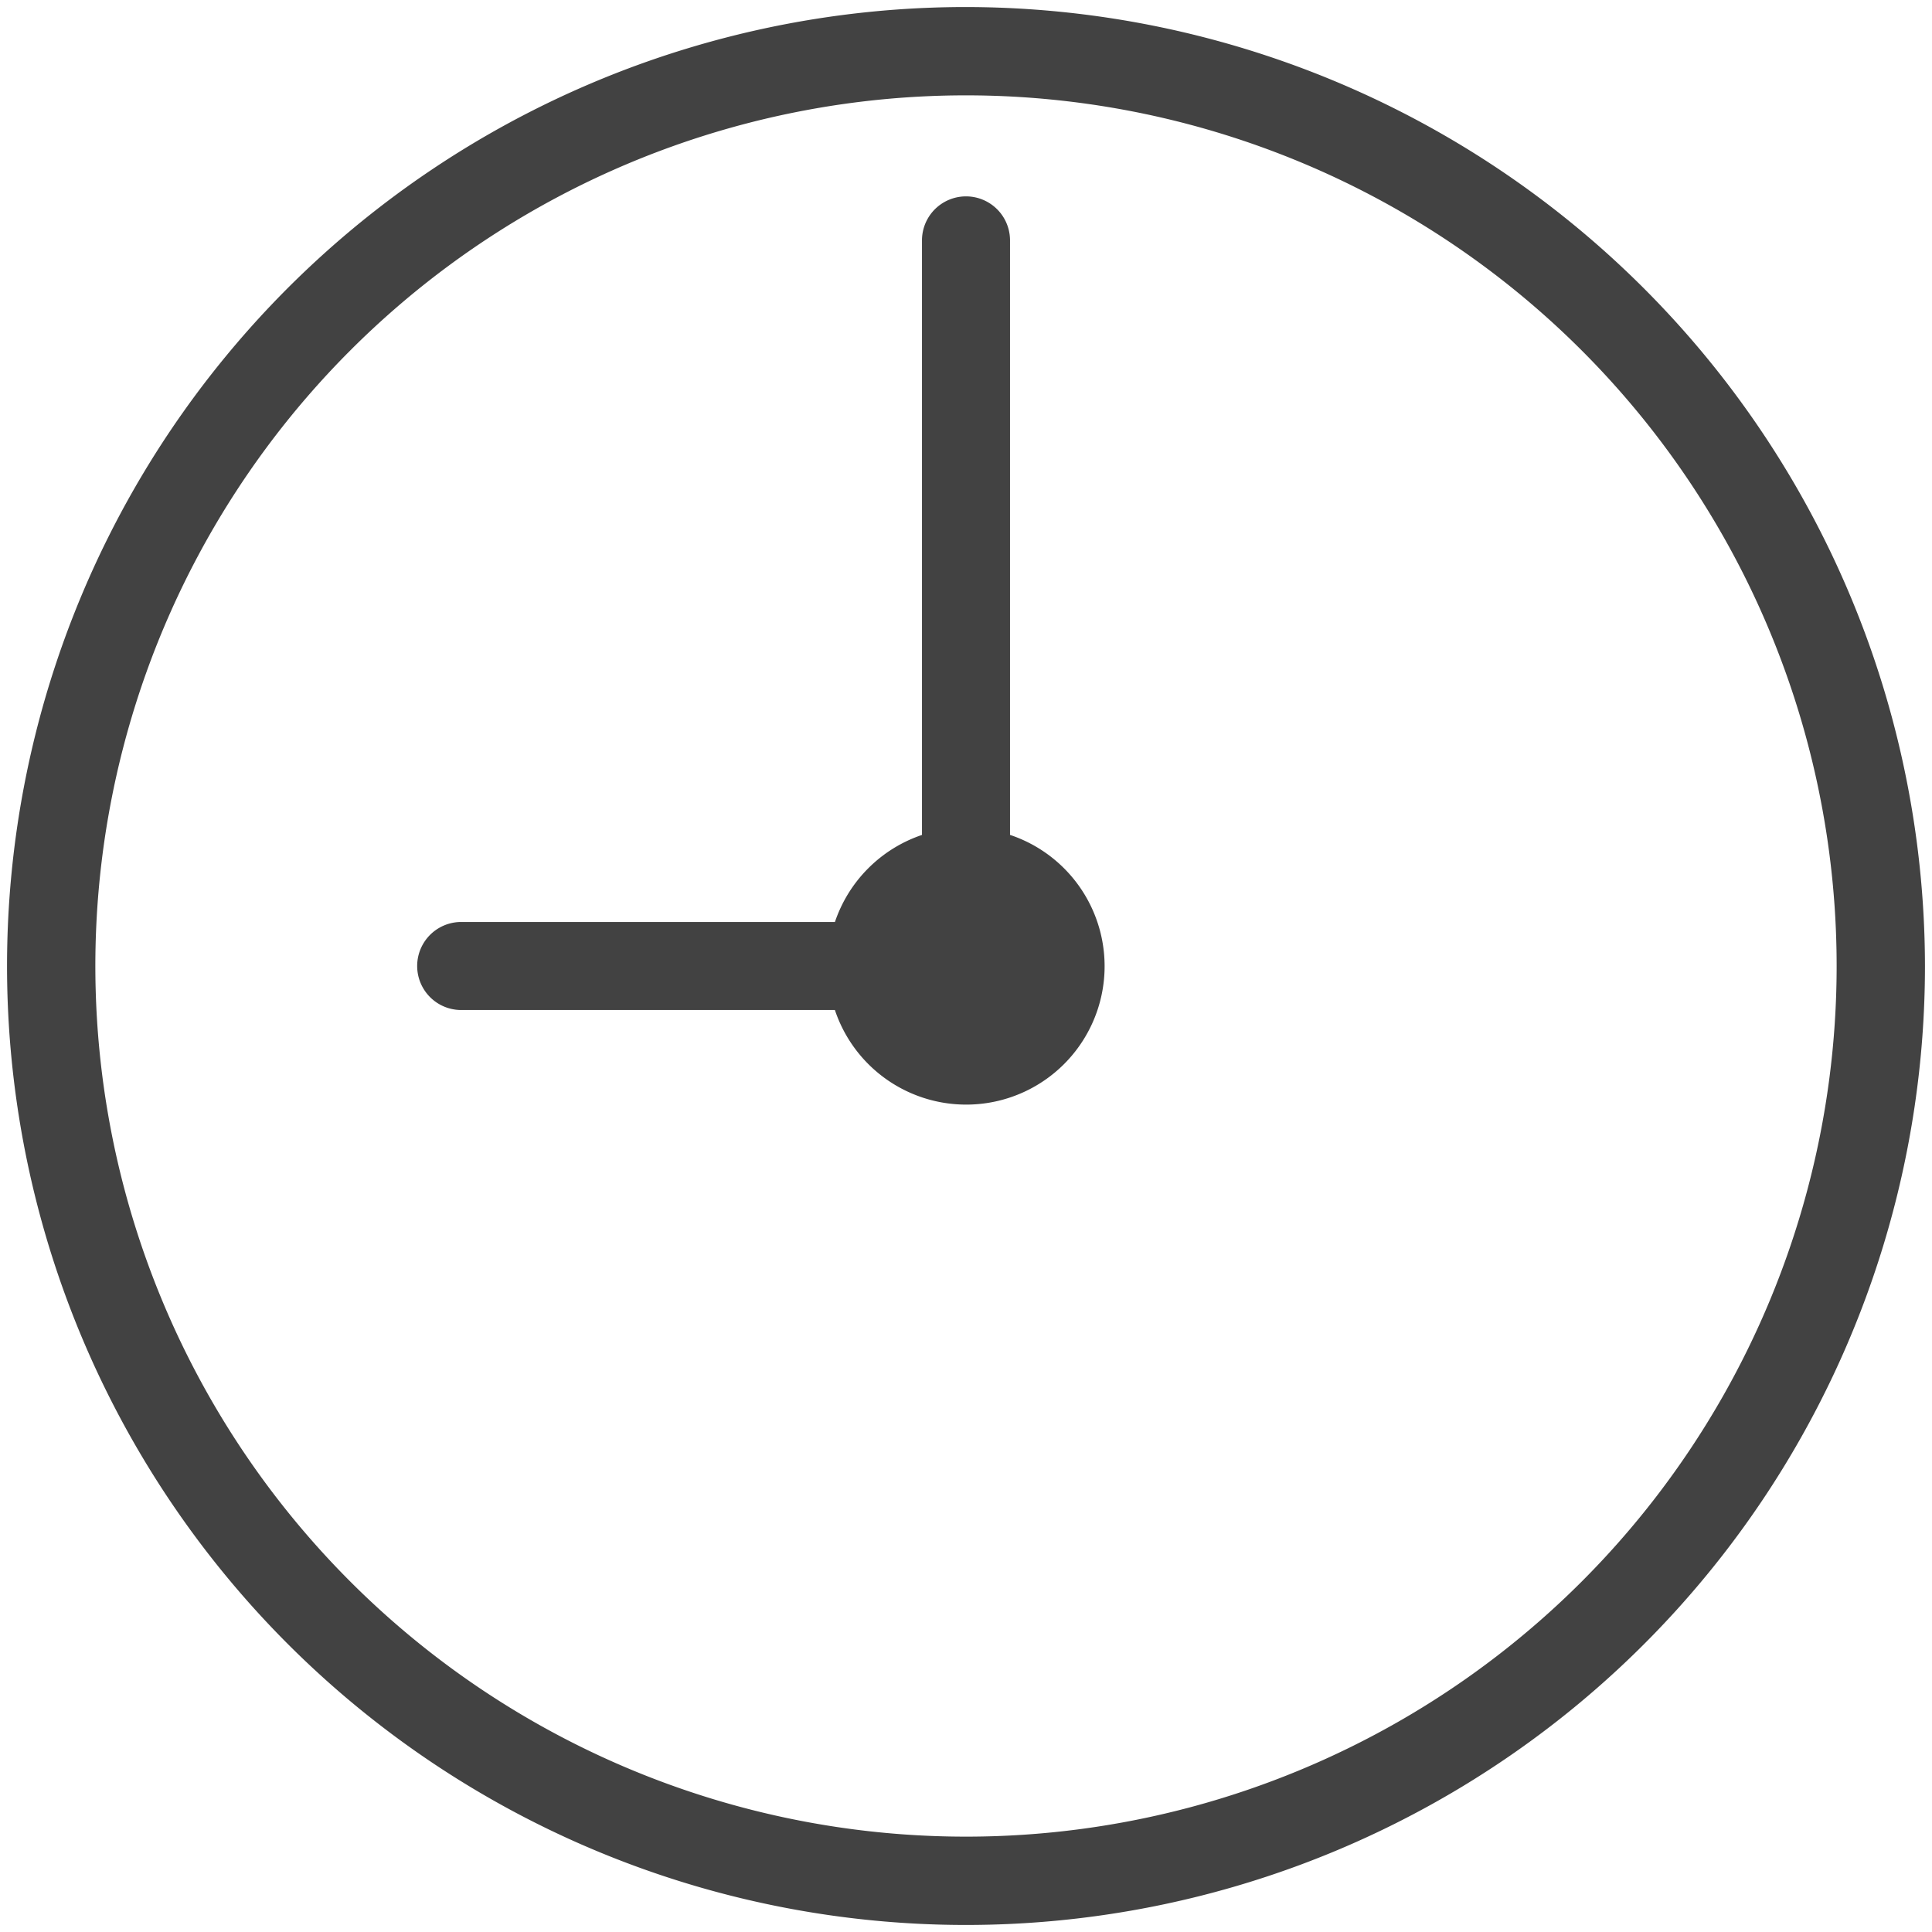 <svg id="Layer_1" data-name="Layer 1" xmlns="http://www.w3.org/2000/svg" viewBox="0 0 70 70"><defs><style>.cls-1{fill:#424242;}.cls-2{fill:none;stroke:#424242;stroke-miterlimit:10;stroke-width:0.91px;}</style></defs><title>Duration</title><path class="cls-1" d="M35,67A32,32,0,1,1,67,35,32,32,0,0,1,35,67M35,.71A34.29,34.29,0,1,0,69.29,35,34.33,34.33,0,0,0,35,.71"/><path class="cls-2" d="M35,67A32,32,0,1,1,67,35,32,32,0,0,1,35,67ZM35,.71A34.29,34.29,0,1,0,69.29,35,34.33,34.33,0,0,0,35,.71Z"/><path class="cls-1" d="M36.14,30.59V8.71a1.14,1.14,0,0,0-2.28,0V30.59a4.57,4.57,0,0,0-3.27,3.27H16.71a1.14,1.14,0,0,0,0,2.28H30.59a4.56,4.56,0,1,0,5.55-5.55"/><path class="cls-2" d="M36.14,30.59V8.71a1.14,1.14,0,0,0-2.28,0V30.59a4.57,4.57,0,0,0-3.27,3.27H16.71a1.14,1.14,0,0,0,0,2.28H30.59a4.56,4.56,0,1,0,5.55-5.55Z"/></svg>